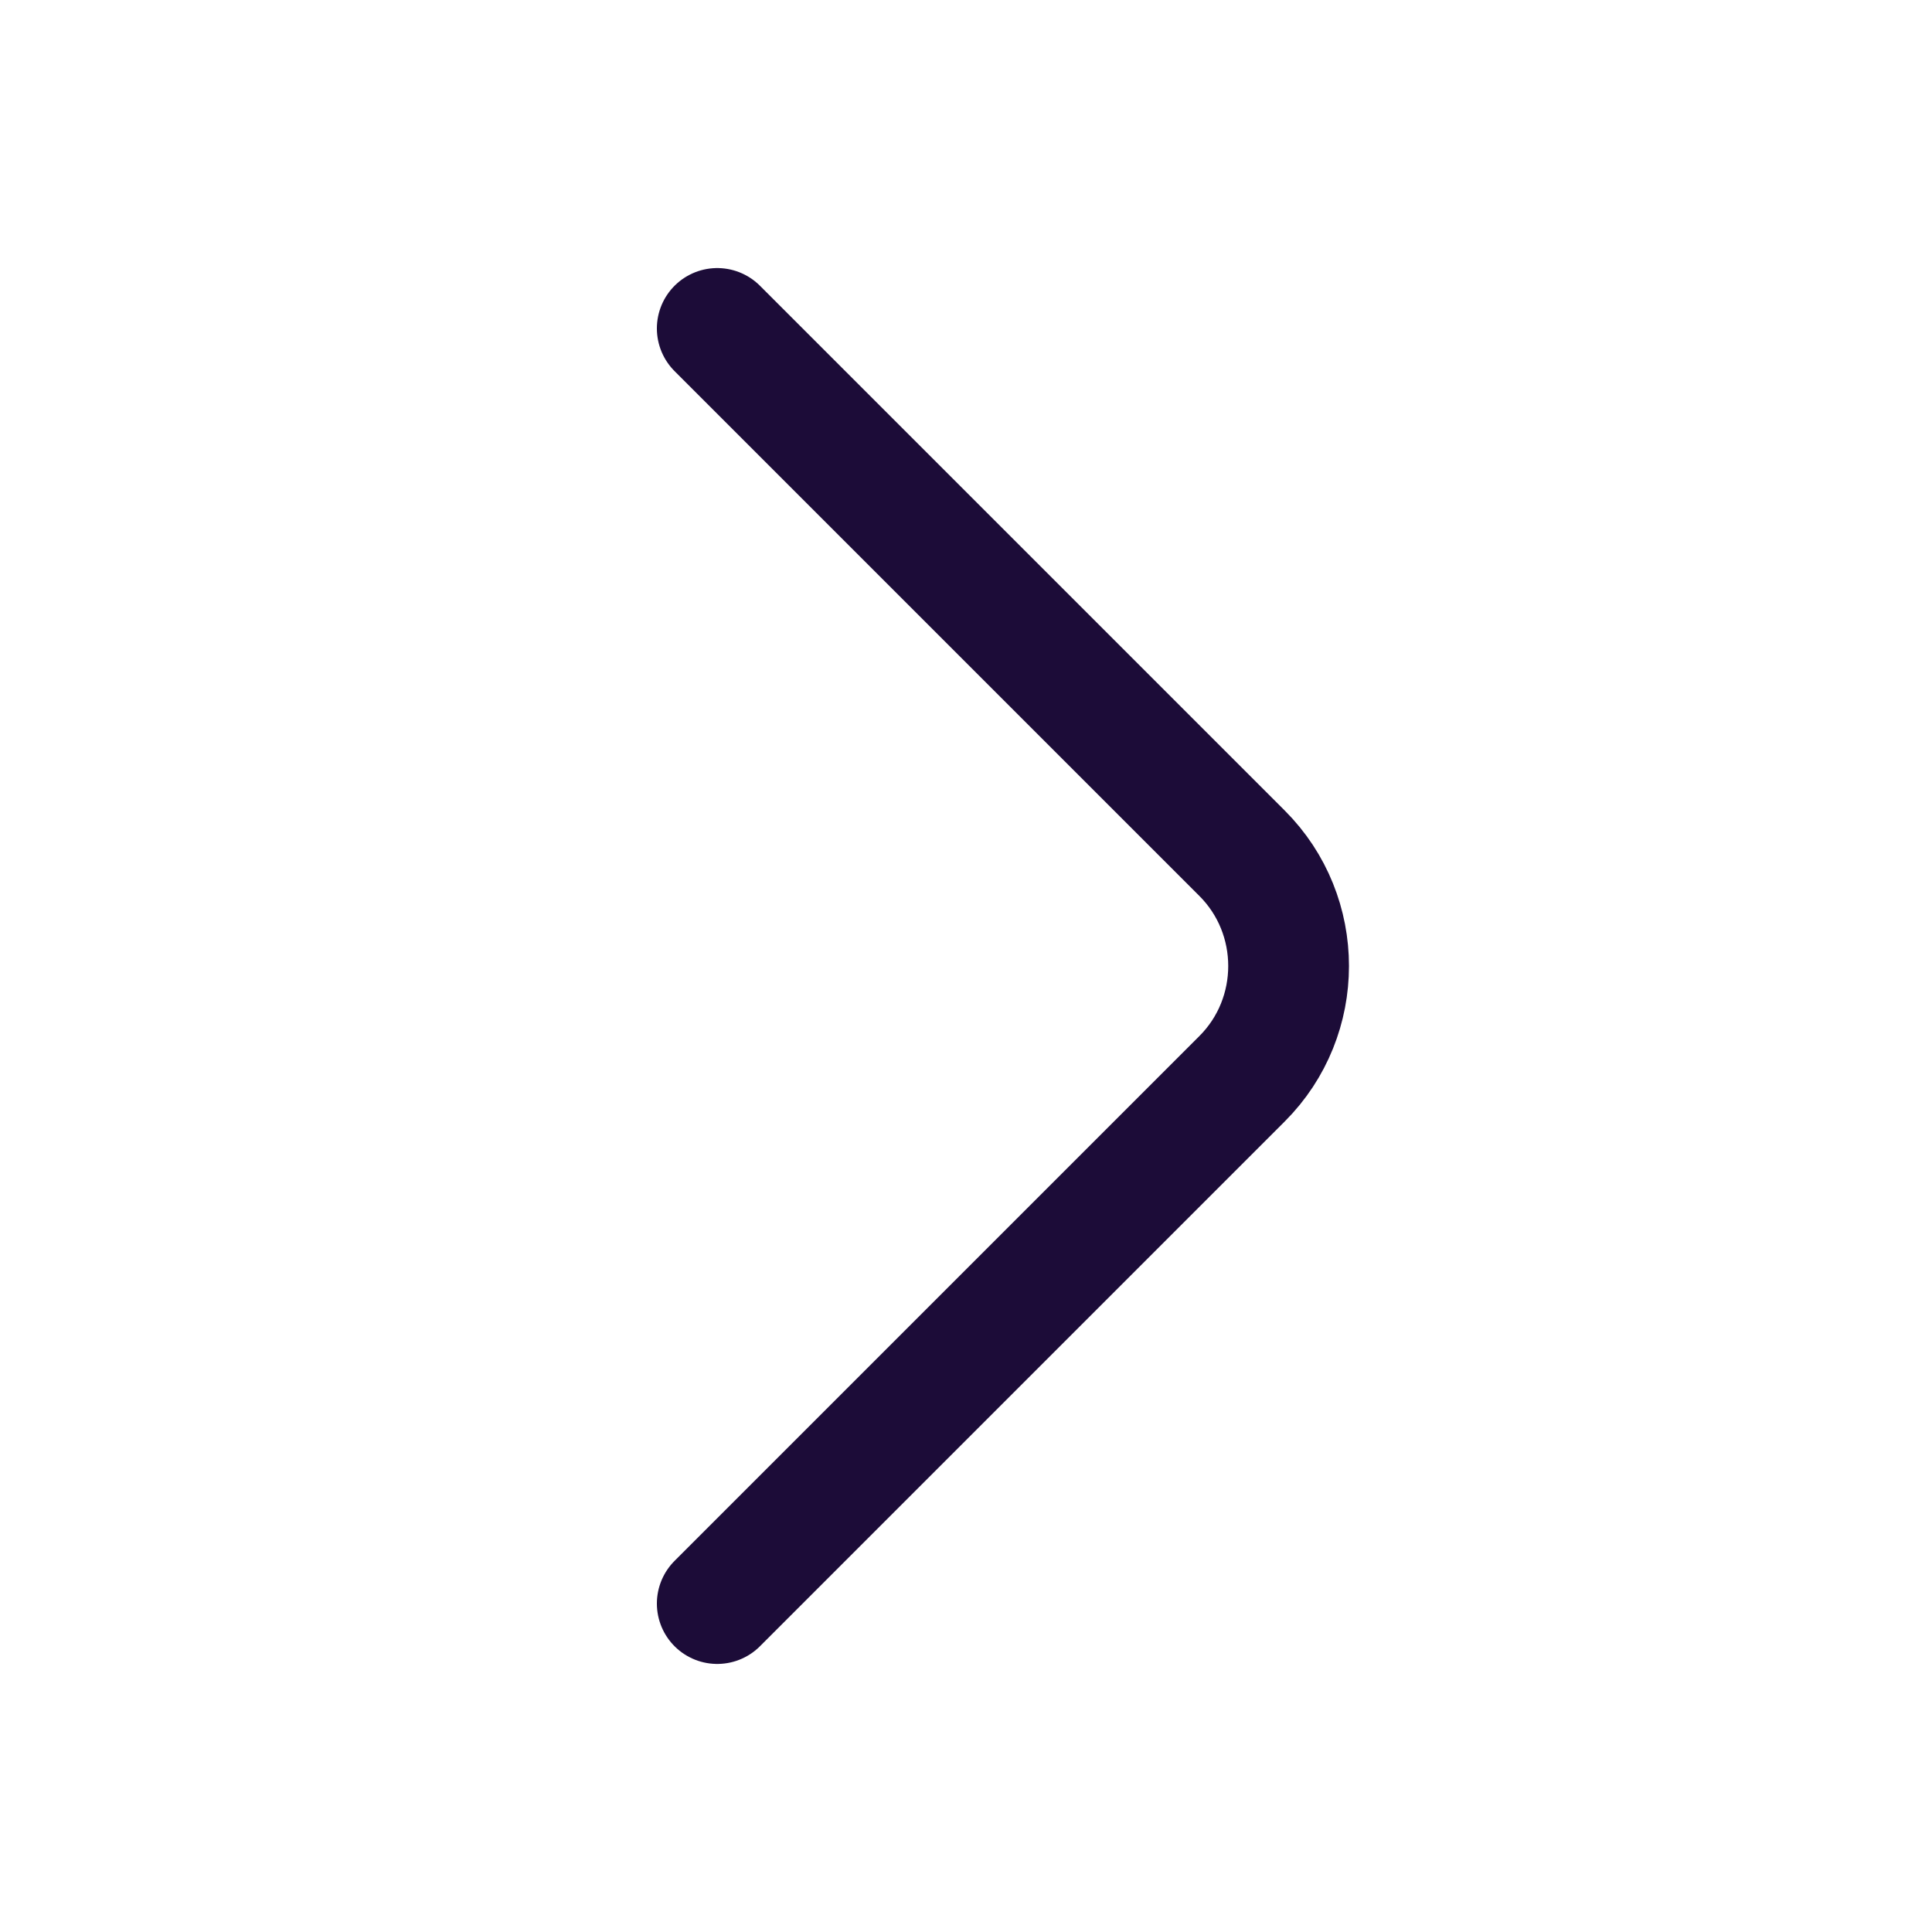 <svg width="12" height="12" viewBox="0 0 12 12" fill="none" xmlns="http://www.w3.org/2000/svg">
<path d="M4.455 9.96L7.715 6.7C8.1 6.315 8.1 5.685 7.715 5.3L4.455 2.04" stroke="#1C0C38" stroke-width="0.75" stroke-miterlimit="10" stroke-linecap="round" stroke-linejoin="round"/>
</svg>
